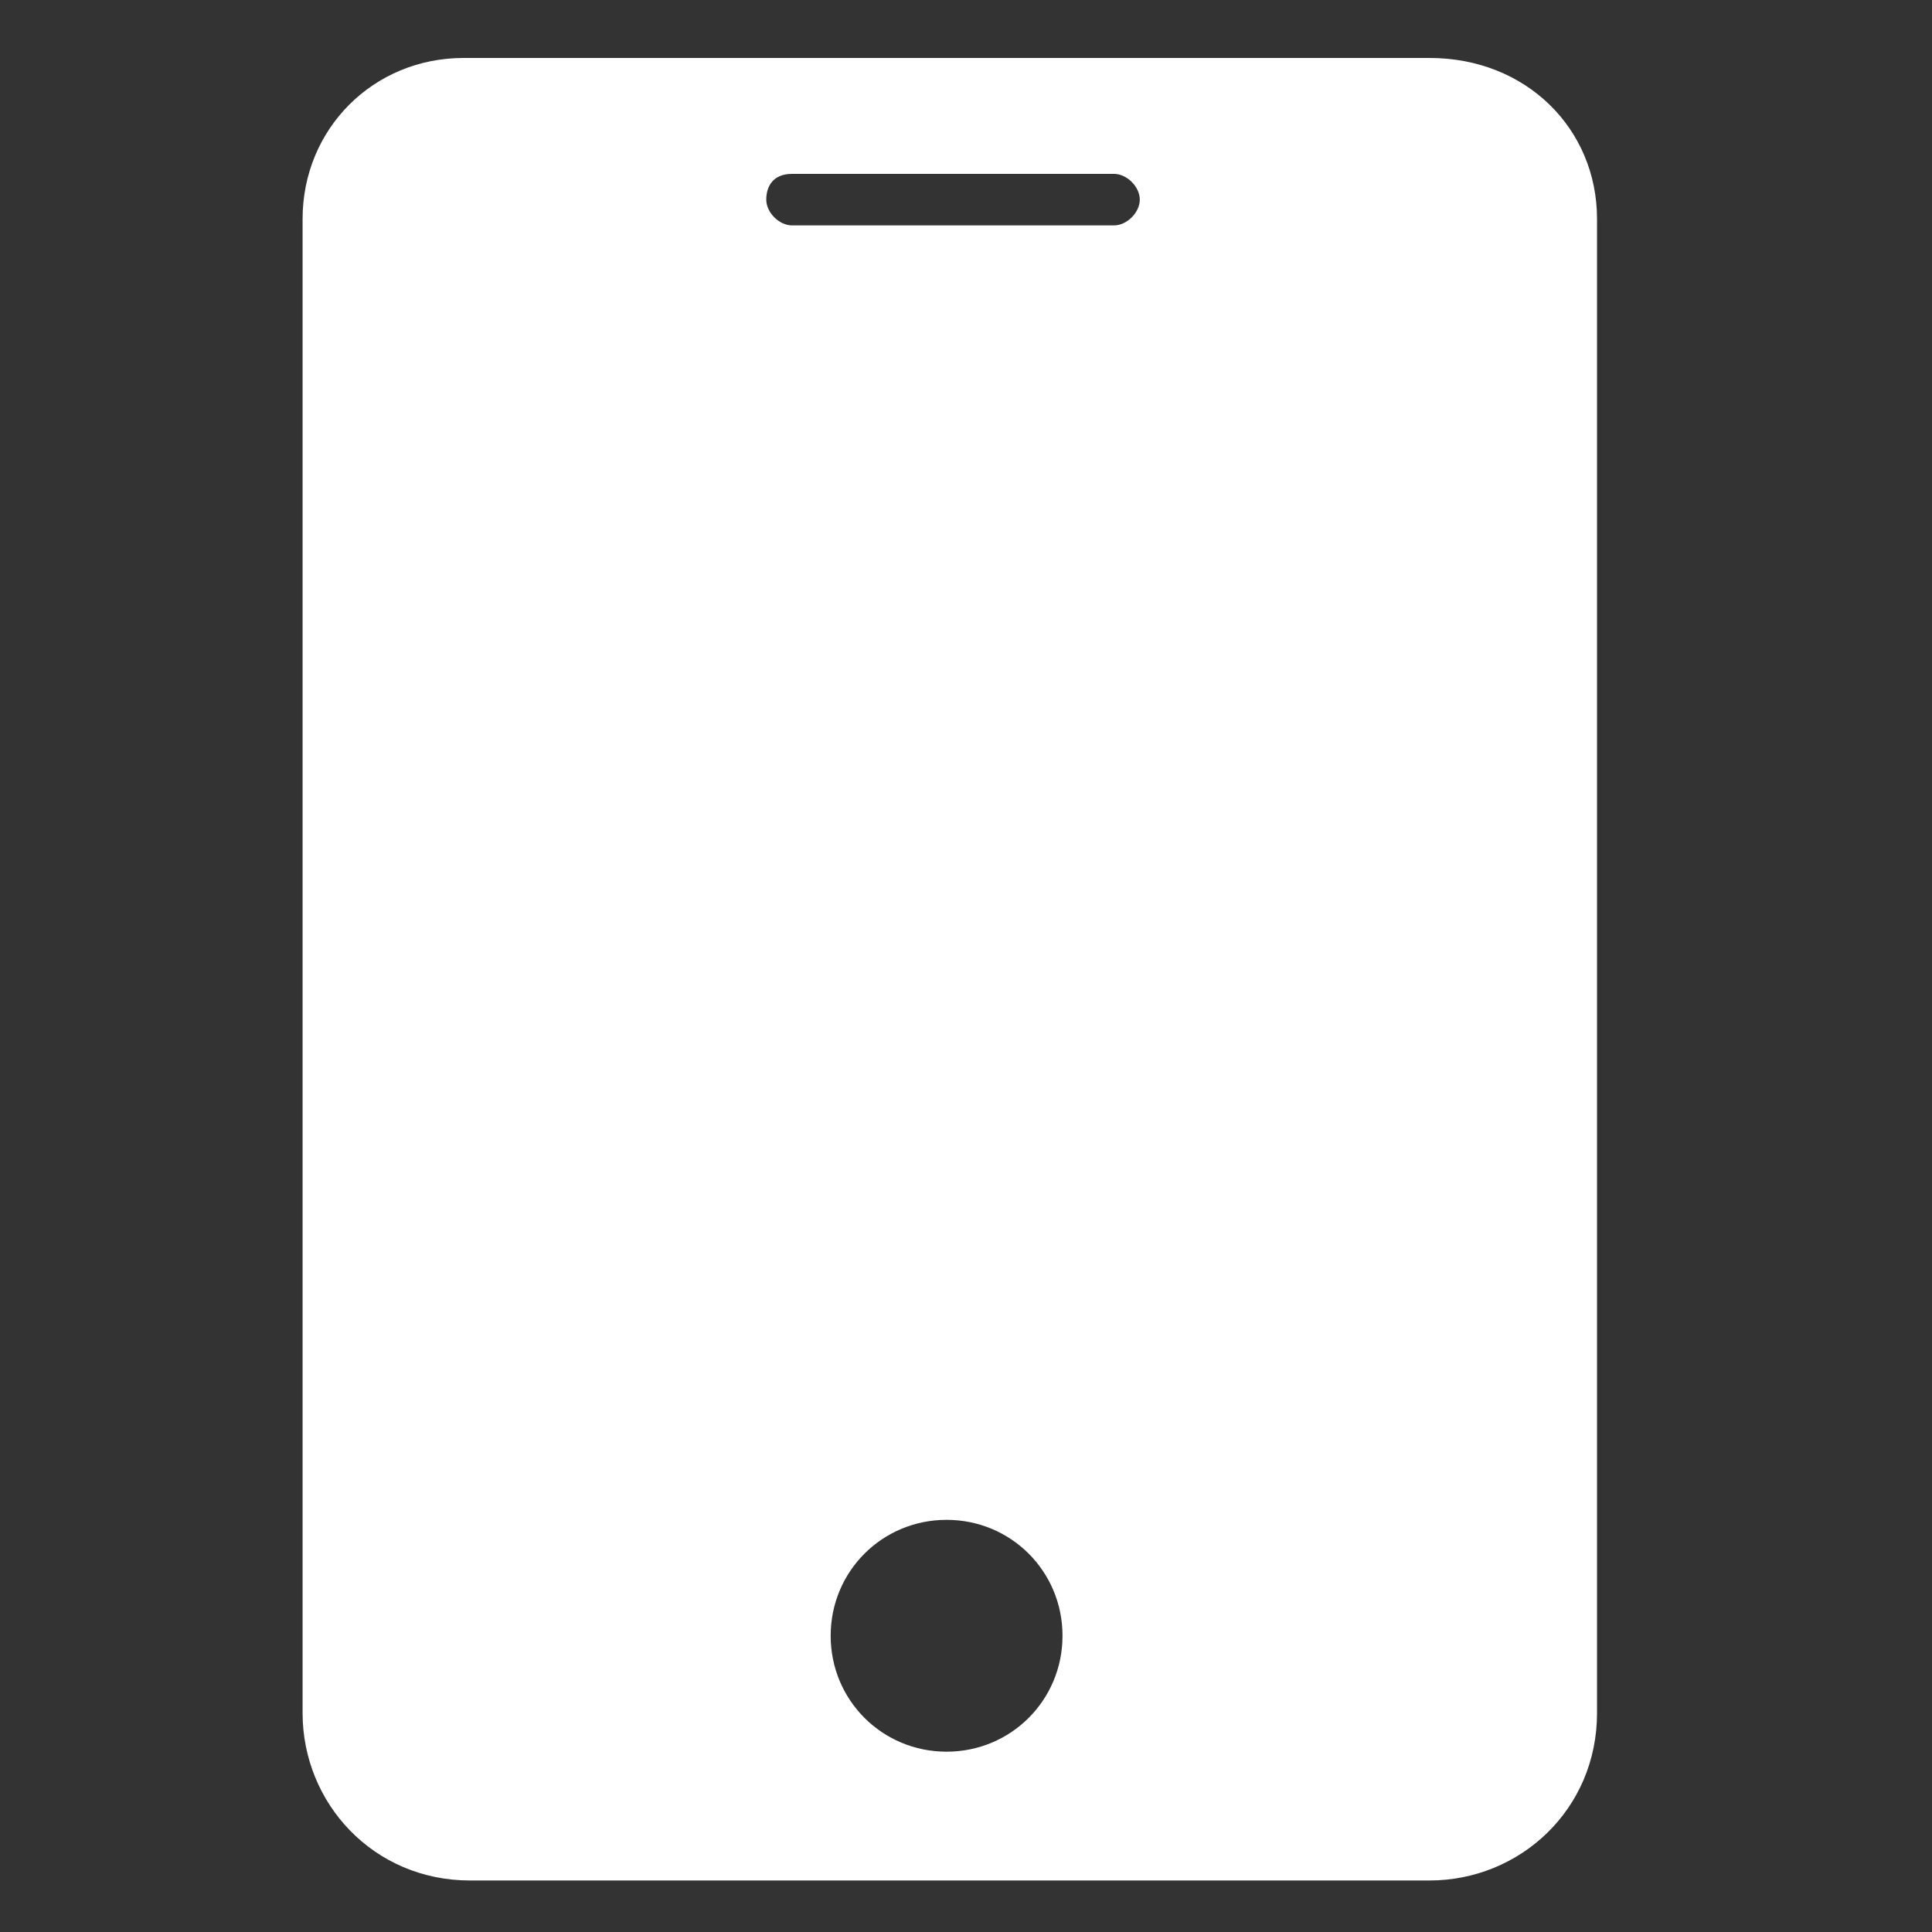 <svg width="21" height="21" viewBox="0 0 21 21" fill="none" xmlns="http://www.w3.org/2000/svg">
<rect x="0" y="0" width="21" height="21" fill="#333333" stroke="none"/>
<path d="M15.539 0.63H5.039C4.059 0.63 3.289 1.4 3.289 2.38V18.62C3.289 19.6 4.059 20.44 5.109 20.44H9.519H11.899H15.539C16.519 20.44 17.359 19.67 17.359 18.62V2.38C17.359 1.4 16.589 0.63 15.539 0.63ZM8.609 1.89H12.109C12.249 1.89 12.389 2.03 12.389 2.17C12.389 2.31 12.249 2.45 12.109 2.45H8.609C8.469 2.45 8.329 2.31 8.329 2.17C8.329 2.03 8.399 1.89 8.609 1.89ZM10.289 19.04C9.589 19.04 9.029 18.48 9.029 17.78C9.029 17.08 9.589 16.52 10.289 16.52C10.989 16.52 11.549 17.08 11.549 17.78C11.549 18.48 10.989 19.04 10.289 19.04Z" fill="white"/>
</svg>
